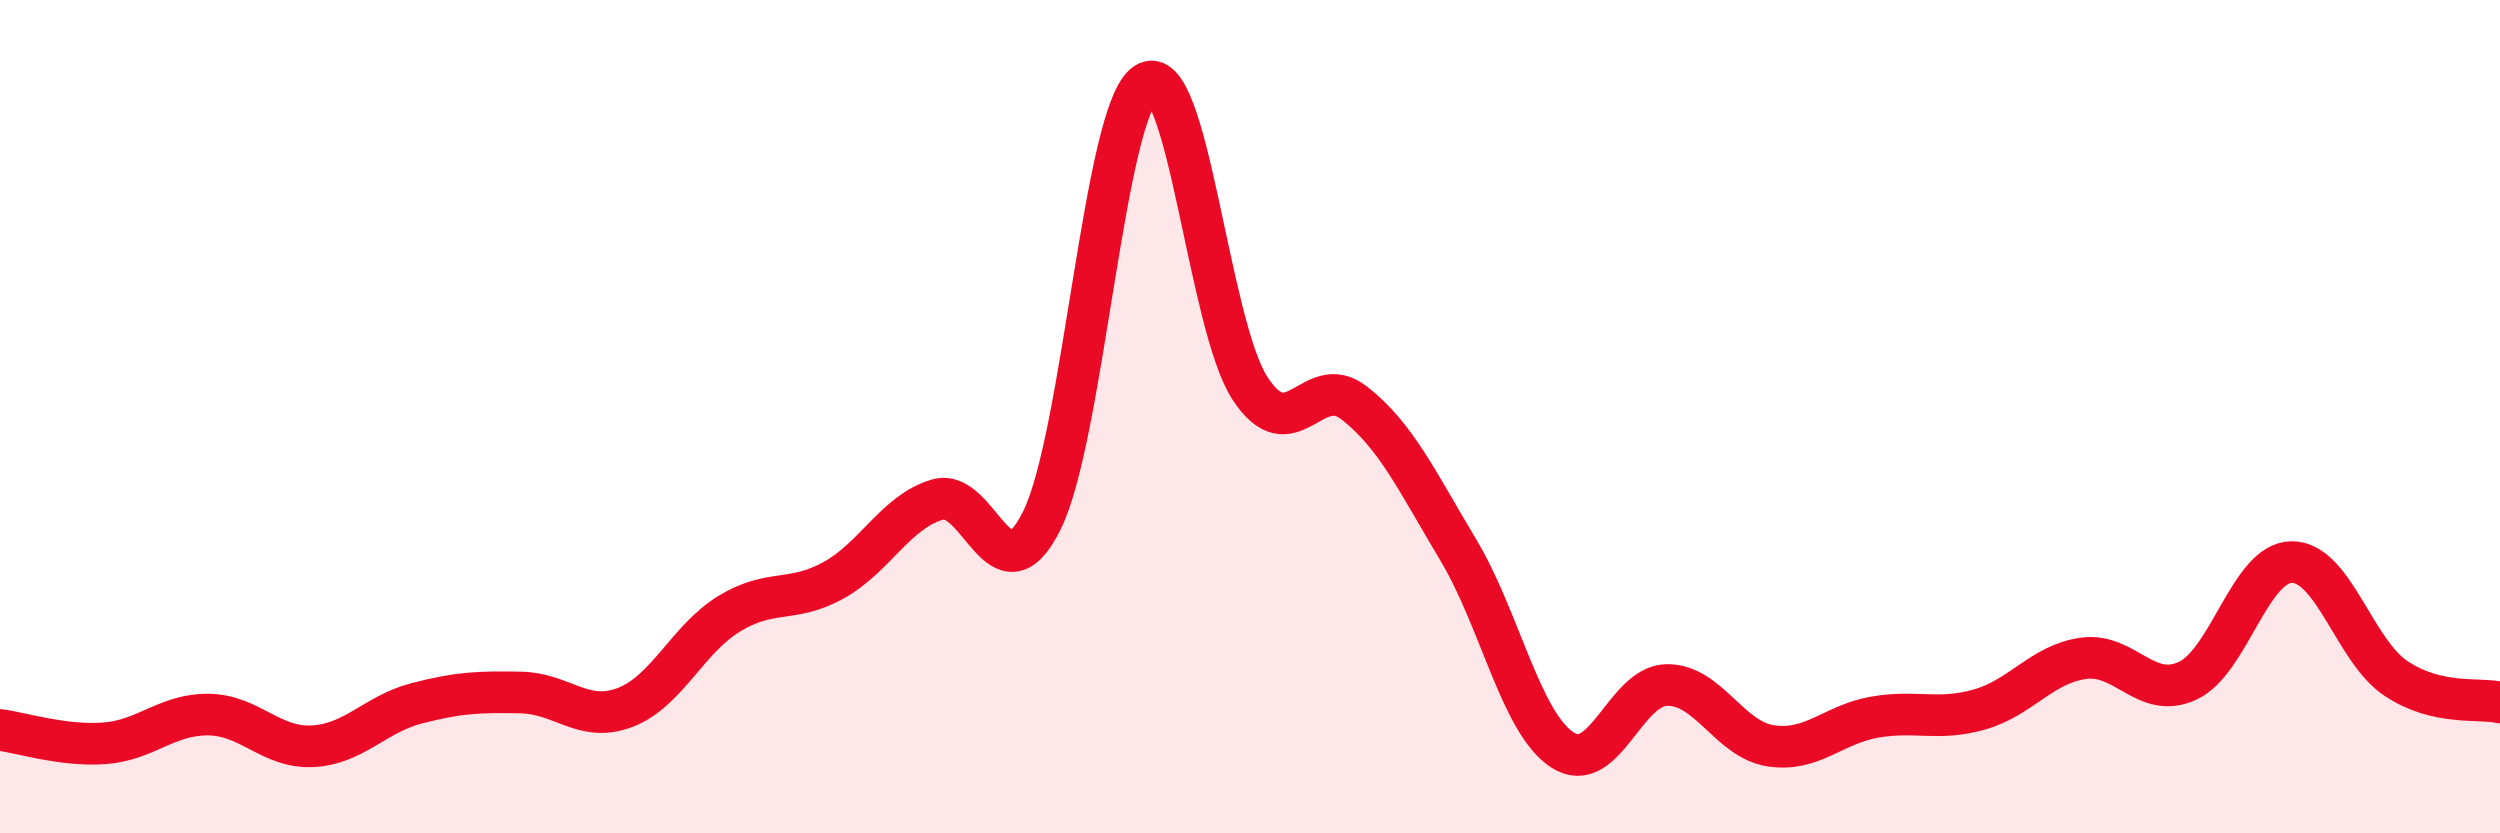 
    <svg width="60" height="20" viewBox="0 0 60 20" xmlns="http://www.w3.org/2000/svg">
      <path
        d="M 0,17.52 C 0.5,17.58 1.5,17.91 2.5,17.84 C 3.5,17.77 4,17.14 5,17.15 C 6,17.16 6.5,17.96 7.5,17.91 C 8.5,17.86 9,17.14 10,16.88 C 11,16.62 11.5,16.6 12.5,16.62 C 13.5,16.64 14,17.36 15,16.98 C 16,16.6 16.5,15.34 17.5,14.73 C 18.5,14.12 19,14.48 20,13.93 C 21,13.38 21.5,12.28 22.5,11.99 C 23.5,11.7 24,14.5 25,12.5 C 26,10.5 26.5,2.64 27.5,2 C 28.5,1.36 29,7.79 30,9.32 C 31,10.85 31.5,8.89 32.5,9.67 C 33.5,10.45 34,11.53 35,13.2 C 36,14.87 36.5,17.35 37.5,18 C 38.5,18.65 39,16.46 40,16.44 C 41,16.42 41.5,17.75 42.5,17.9 C 43.5,18.05 44,17.38 45,17.21 C 46,17.04 46.5,17.31 47.5,17.03 C 48.5,16.75 49,15.94 50,15.8 C 51,15.66 51.5,16.8 52.5,16.34 C 53.5,15.88 54,13.5 55,13.49 C 56,13.48 56.5,15.61 57.5,16.28 C 58.5,16.95 59.5,16.74 60,16.86L60 20L0 20Z"
        fill="#EB0A25"
        opacity="0.1"
        stroke-linecap="round"
        stroke-linejoin="round"
      />
      <path
        d="M 0,17.52 C 0.5,17.58 1.5,17.91 2.5,17.84 C 3.5,17.77 4,17.14 5,17.15 C 6,17.16 6.5,17.96 7.5,17.91 C 8.5,17.86 9,17.14 10,16.88 C 11,16.62 11.5,16.6 12.5,16.62 C 13.5,16.64 14,17.36 15,16.98 C 16,16.6 16.5,15.34 17.5,14.73 C 18.5,14.12 19,14.48 20,13.93 C 21,13.38 21.5,12.28 22.5,11.99 C 23.5,11.7 24,14.5 25,12.5 C 26,10.5 26.5,2.64 27.5,2 C 28.5,1.36 29,7.79 30,9.32 C 31,10.85 31.5,8.89 32.5,9.67 C 33.5,10.45 34,11.53 35,13.2 C 36,14.87 36.5,17.35 37.5,18 C 38.5,18.65 39,16.46 40,16.44 C 41,16.42 41.5,17.75 42.5,17.9 C 43.5,18.05 44,17.38 45,17.21 C 46,17.04 46.5,17.31 47.5,17.03 C 48.5,16.75 49,15.94 50,15.8 C 51,15.66 51.5,16.8 52.5,16.34 C 53.5,15.88 54,13.5 55,13.49 C 56,13.48 56.5,15.61 57.5,16.28 C 58.5,16.95 59.5,16.74 60,16.86"
        stroke="#EB0A25"
        stroke-width="1"
        fill="none"
        stroke-linecap="round"
        stroke-linejoin="round"
      />
    </svg>
  